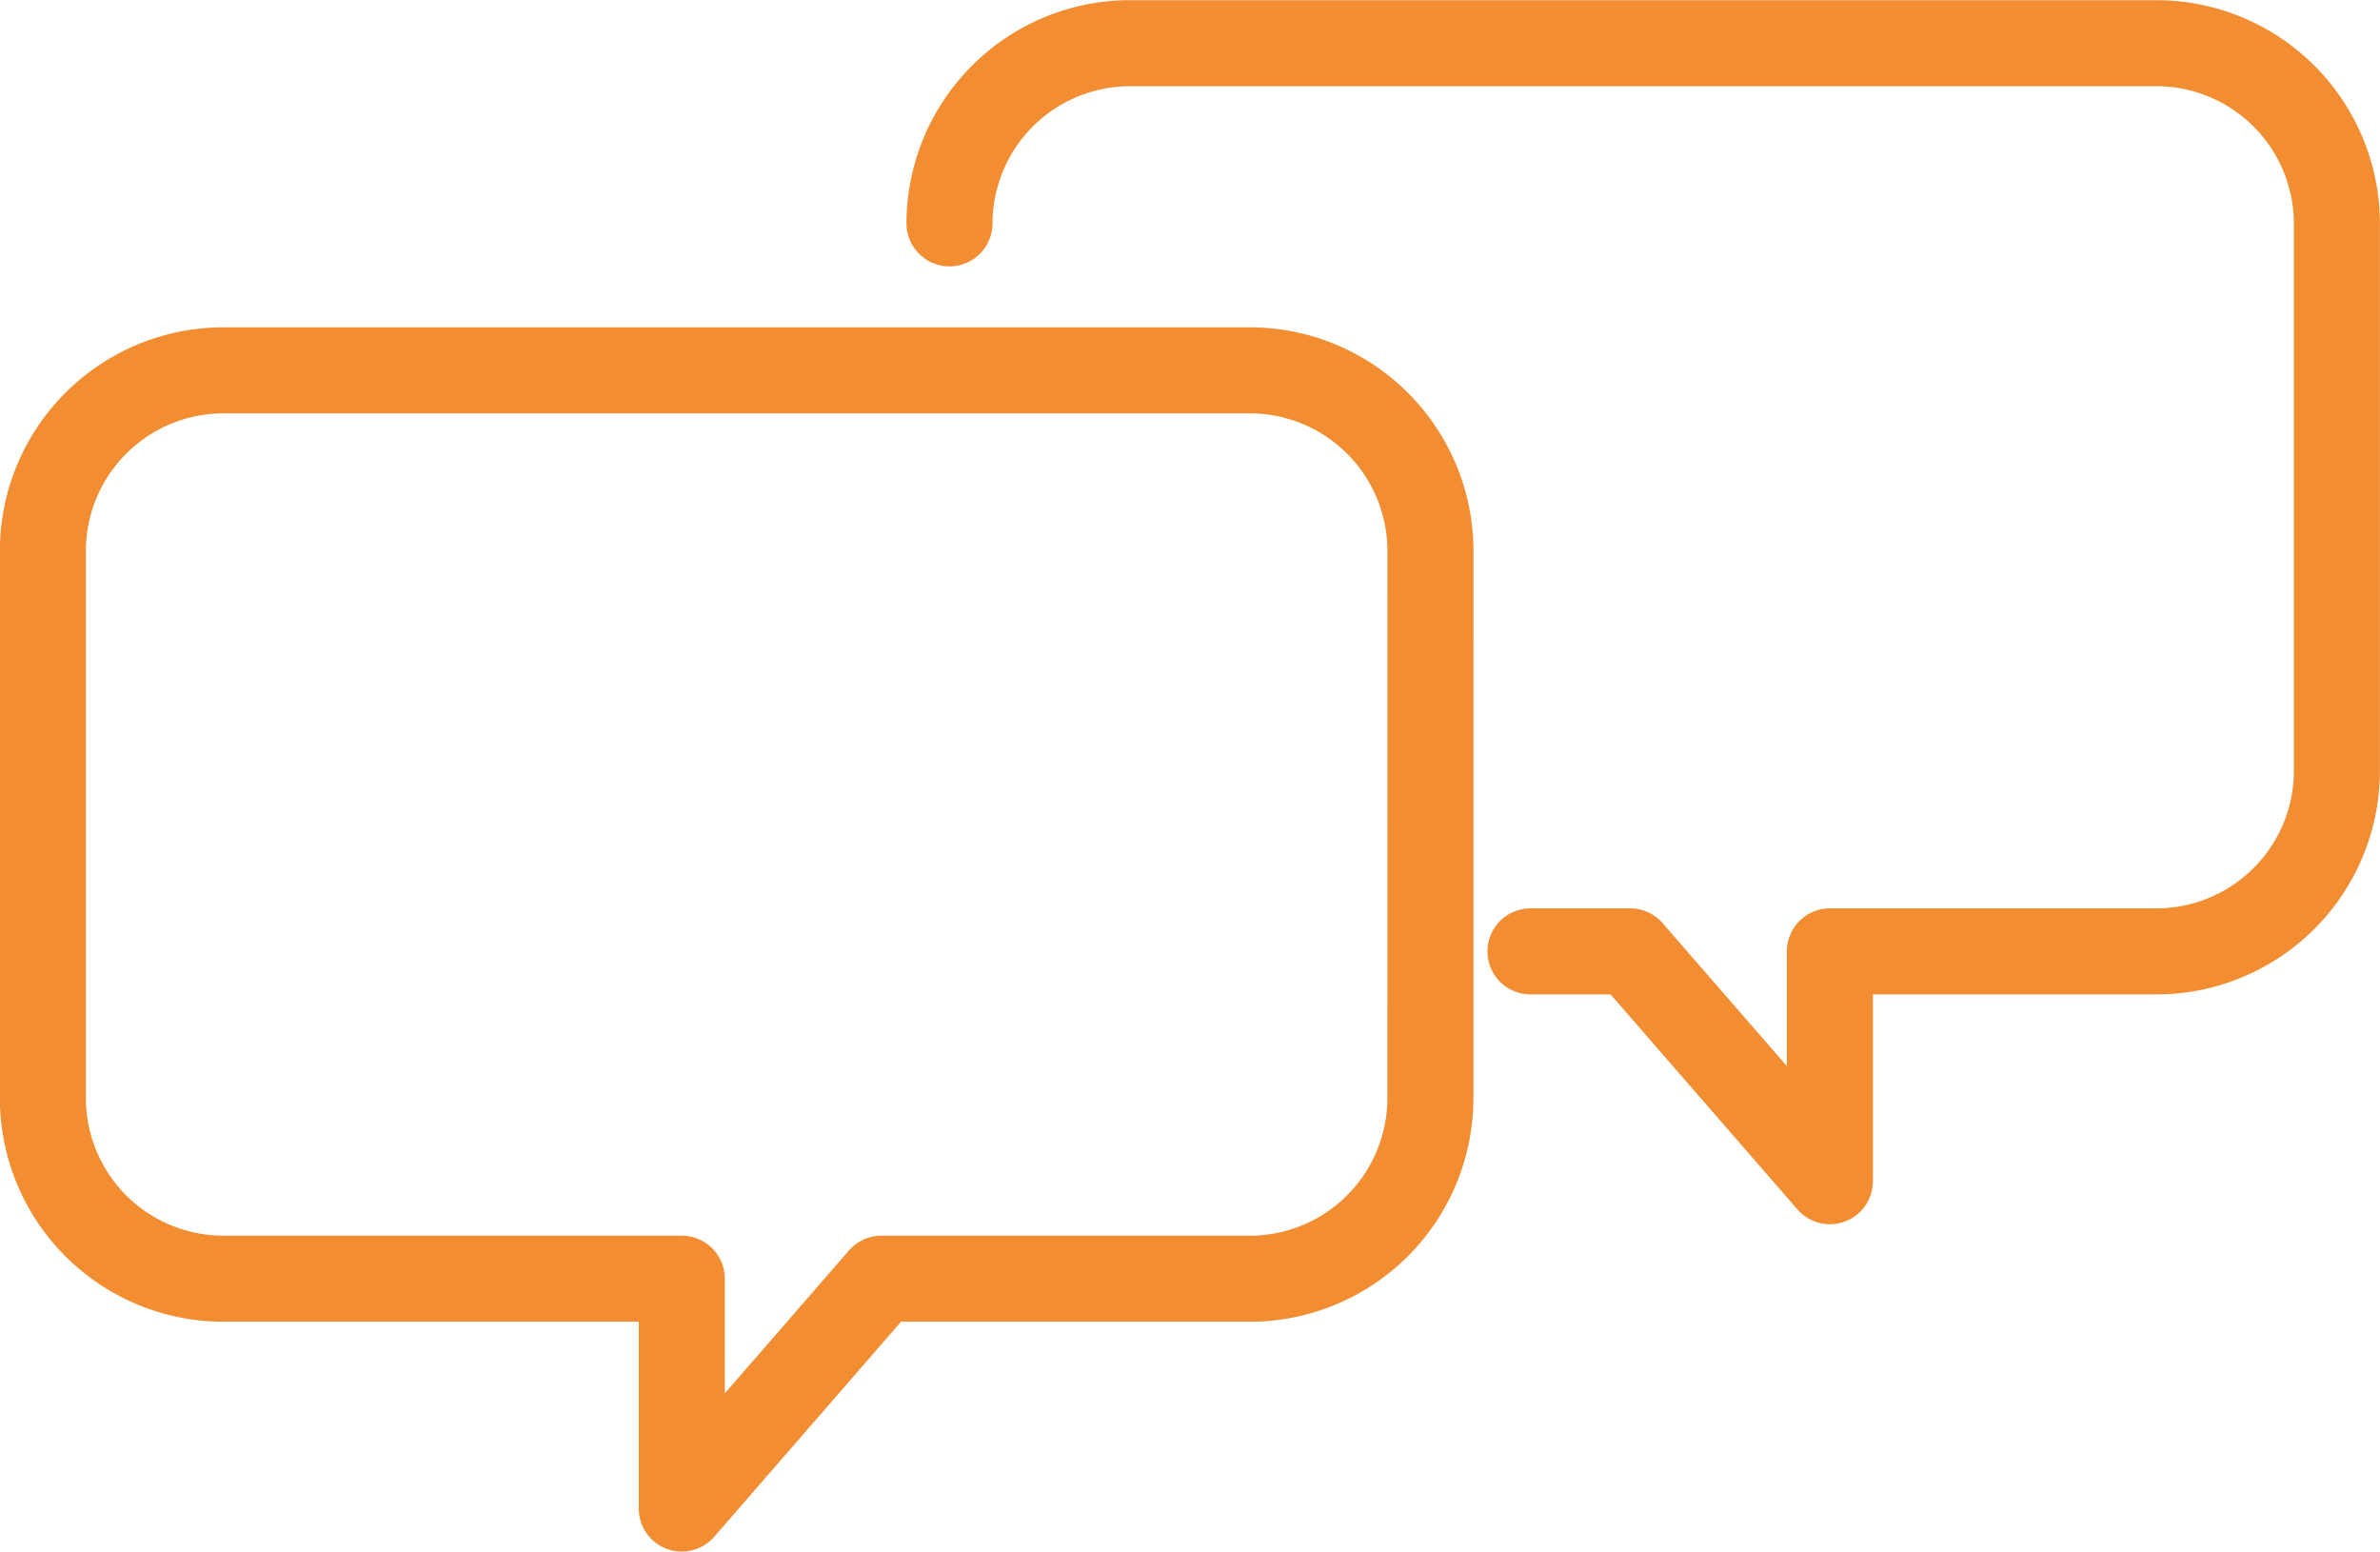 <svg xmlns="http://www.w3.org/2000/svg" width="55.334" height="36.067" viewBox="0 0 55.334 36.067">
  <g id="Groupe_44138" data-name="Groupe 44138" transform="translate(-86.555 1)">
    <path id="Tracé_3757" data-name="Tracé 3757" d="M1309.6,50.628a4.2,4.2,0,0,1-4.187,4.188h-8.577l-4.641,5.342V54.816h-10.666a4.2,4.2,0,0,1-4.188-4.188V37.888a4.2,4.2,0,0,1,4.188-4.188h23.884a4.2,4.2,0,0,1,4.188,4.188Z" transform="translate(-1189.789 -26.091)" fill="none" stroke="#f28d32" stroke-linecap="round" stroke-linejoin="round" stroke-width="2"/>
    <path id="Tracé_3758" data-name="Tracé 3758" d="M1302.462,50.624h2.318l4.643,5.342V50.624h7.6a4.2,4.2,0,0,0,4.188-4.188V33.7a4.2,4.2,0,0,0-4.187-4.188H1293.14a4.2,4.2,0,0,0-4.186,4.188" transform="translate(-1180.324 -29.508)" fill="none" stroke="#f28d32" stroke-linecap="round" stroke-linejoin="round" stroke-width="2"/>
  </g>
</svg>
